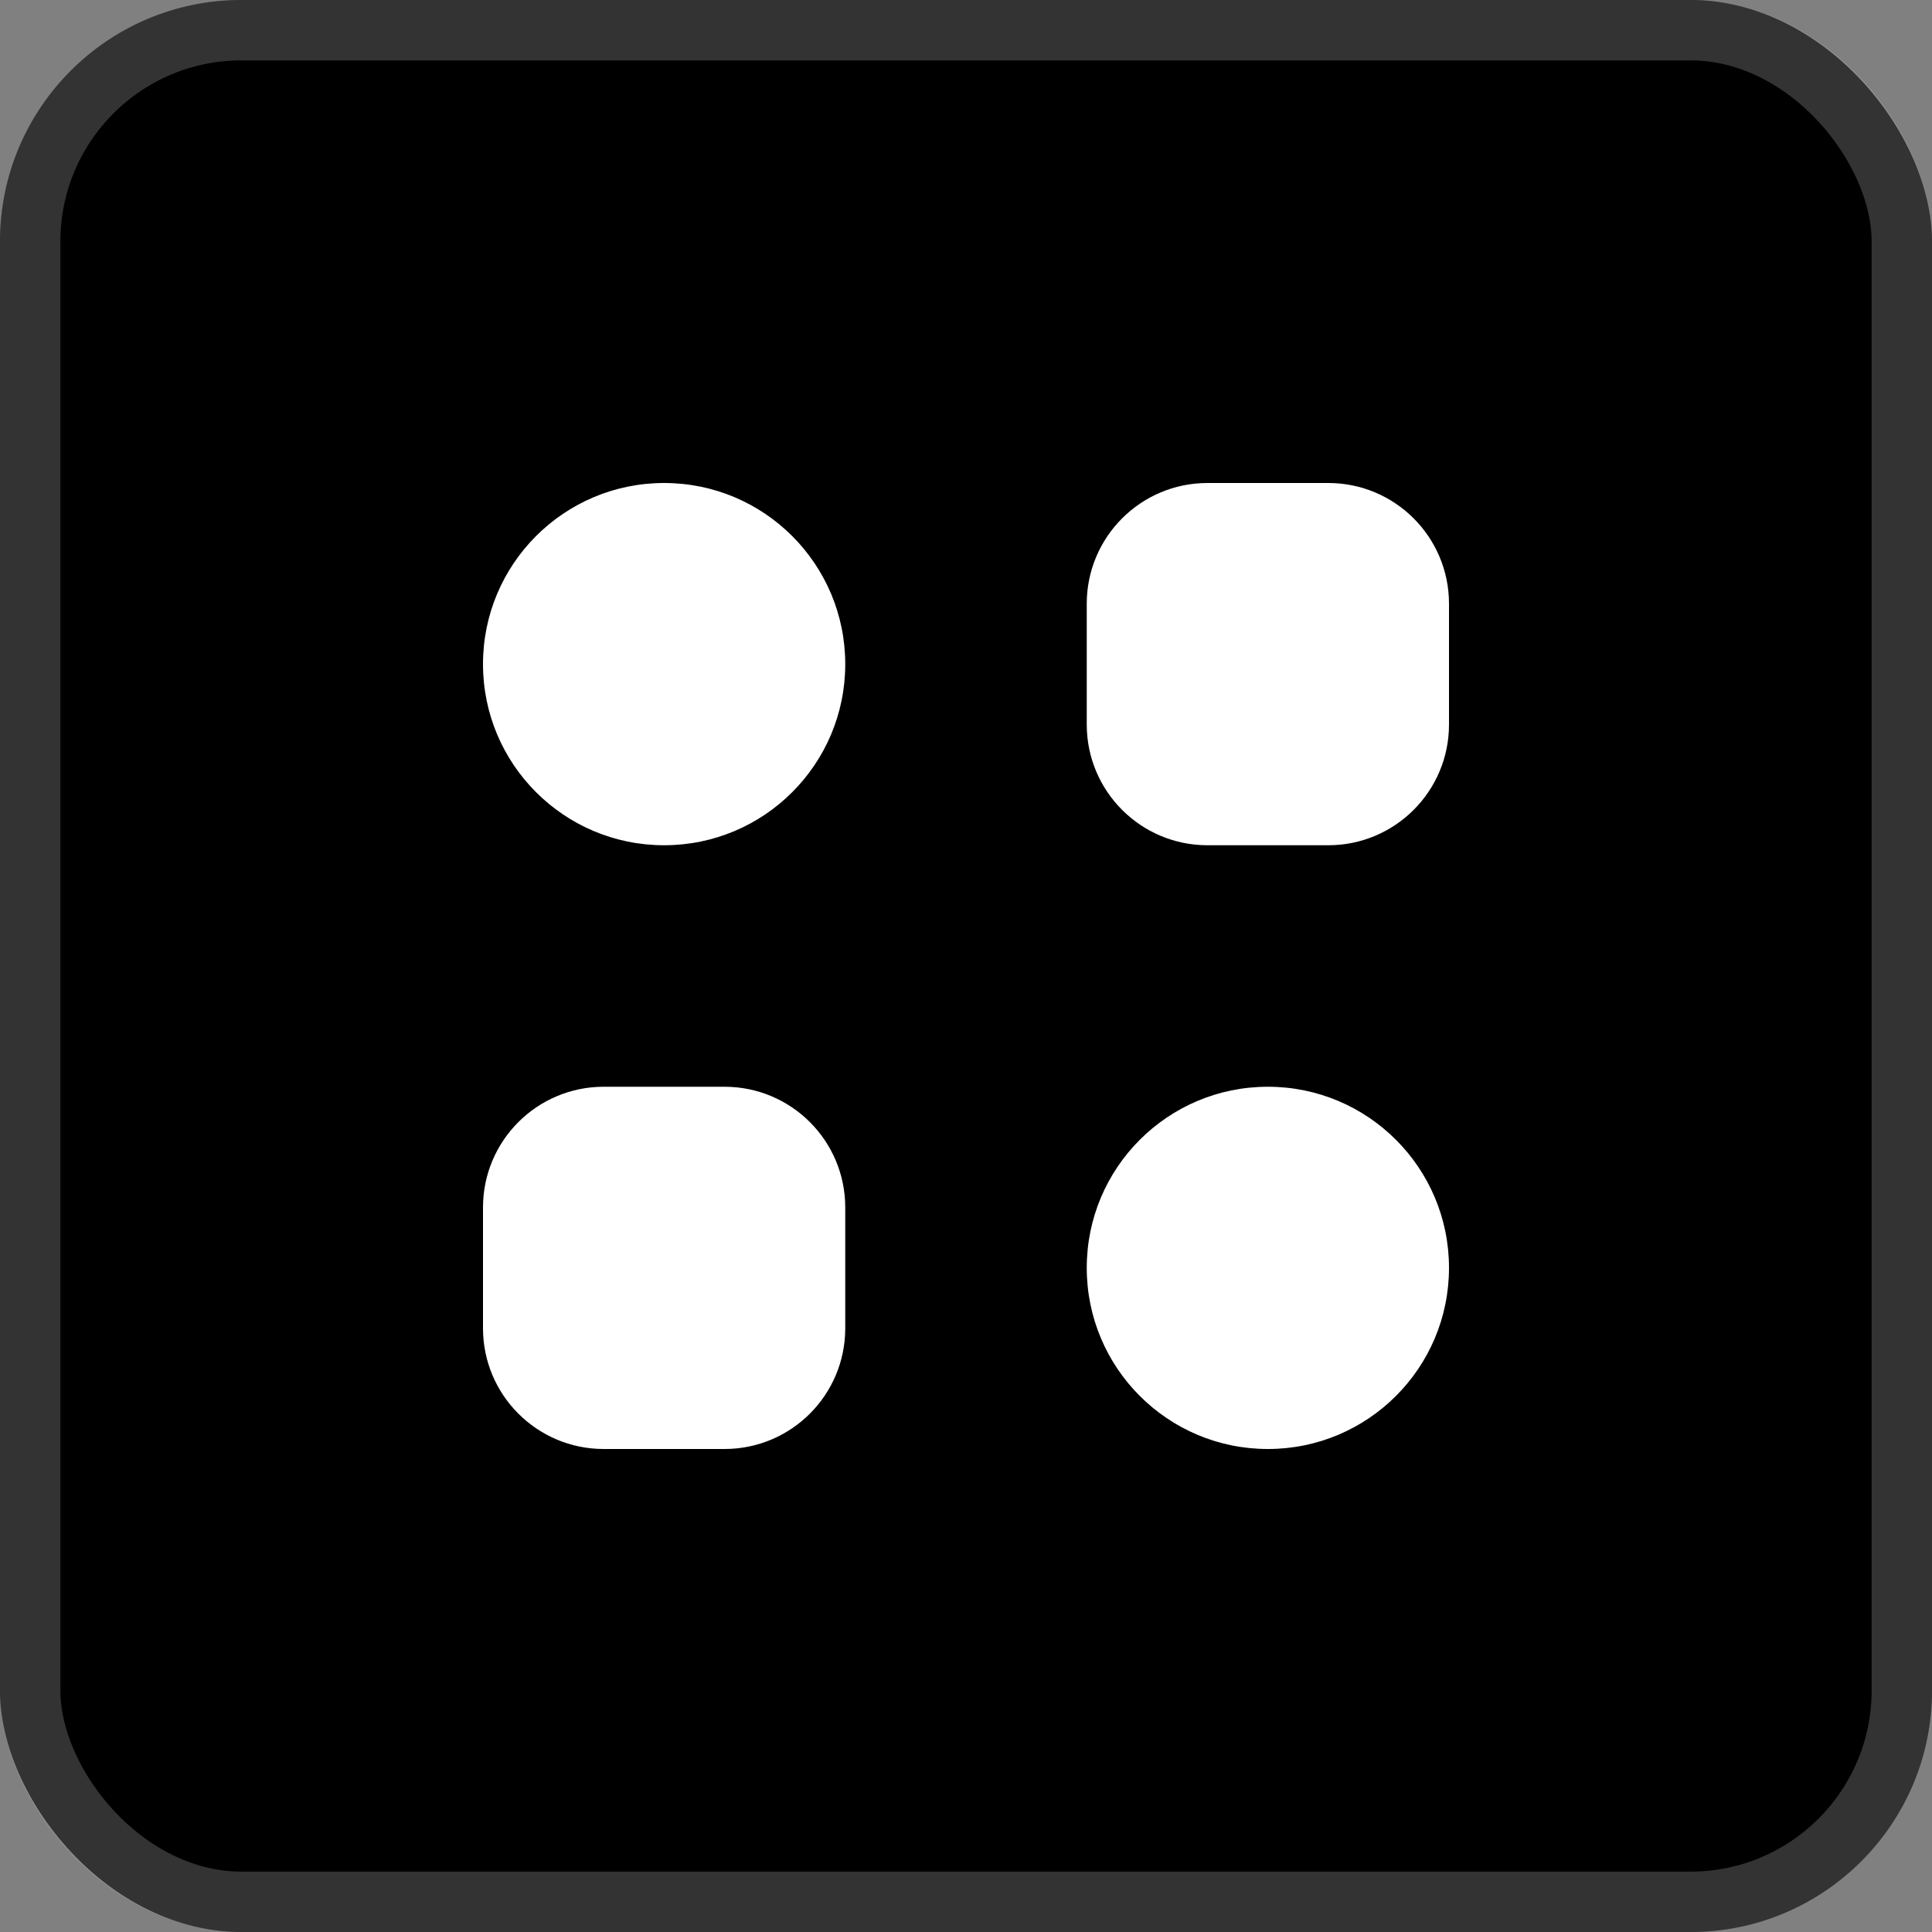 <svg width="32" height="32" viewBox="0 0 32 32" fill="none" xmlns="http://www.w3.org/2000/svg">
<rect x="0" y="0" width="32" height="32" fill="#808080" stroke="none"/>
<rect width="32" height="32" rx="4" fill="black"/>
<rect x="0.5" y="0.5" width="31" height="31" rx="3.5" stroke="white" stroke-opacity="0.2"/>
<rect width="24" height="24" transform="translate(4 4)" fill="black"/>
<path d="M12 18C13.105 18 14 18.895 14 20V22C14 23.105 13.105 24 12 24H10C8.895 24 8 23.105 8 22V20C8 18.895 8.895 18 10 18H12ZM21 18C22.657 18 24 19.343 24 21C24 22.657 22.657 24 21 24C19.343 24 18 22.657 18 21C18 19.343 19.343 18 21 18ZM11 8C12.657 8 14 9.343 14 11C14 12.657 12.657 14 11 14C9.343 14 8 12.657 8 11C8 9.343 9.343 8 11 8ZM22 8C23.105 8 24 8.895 24 10V12C24 13.105 23.105 14 22 14H20C18.895 14 18 13.105 18 12V10C18 8.895 18.895 8 20 8H22Z" fill="white"/>
</svg>
